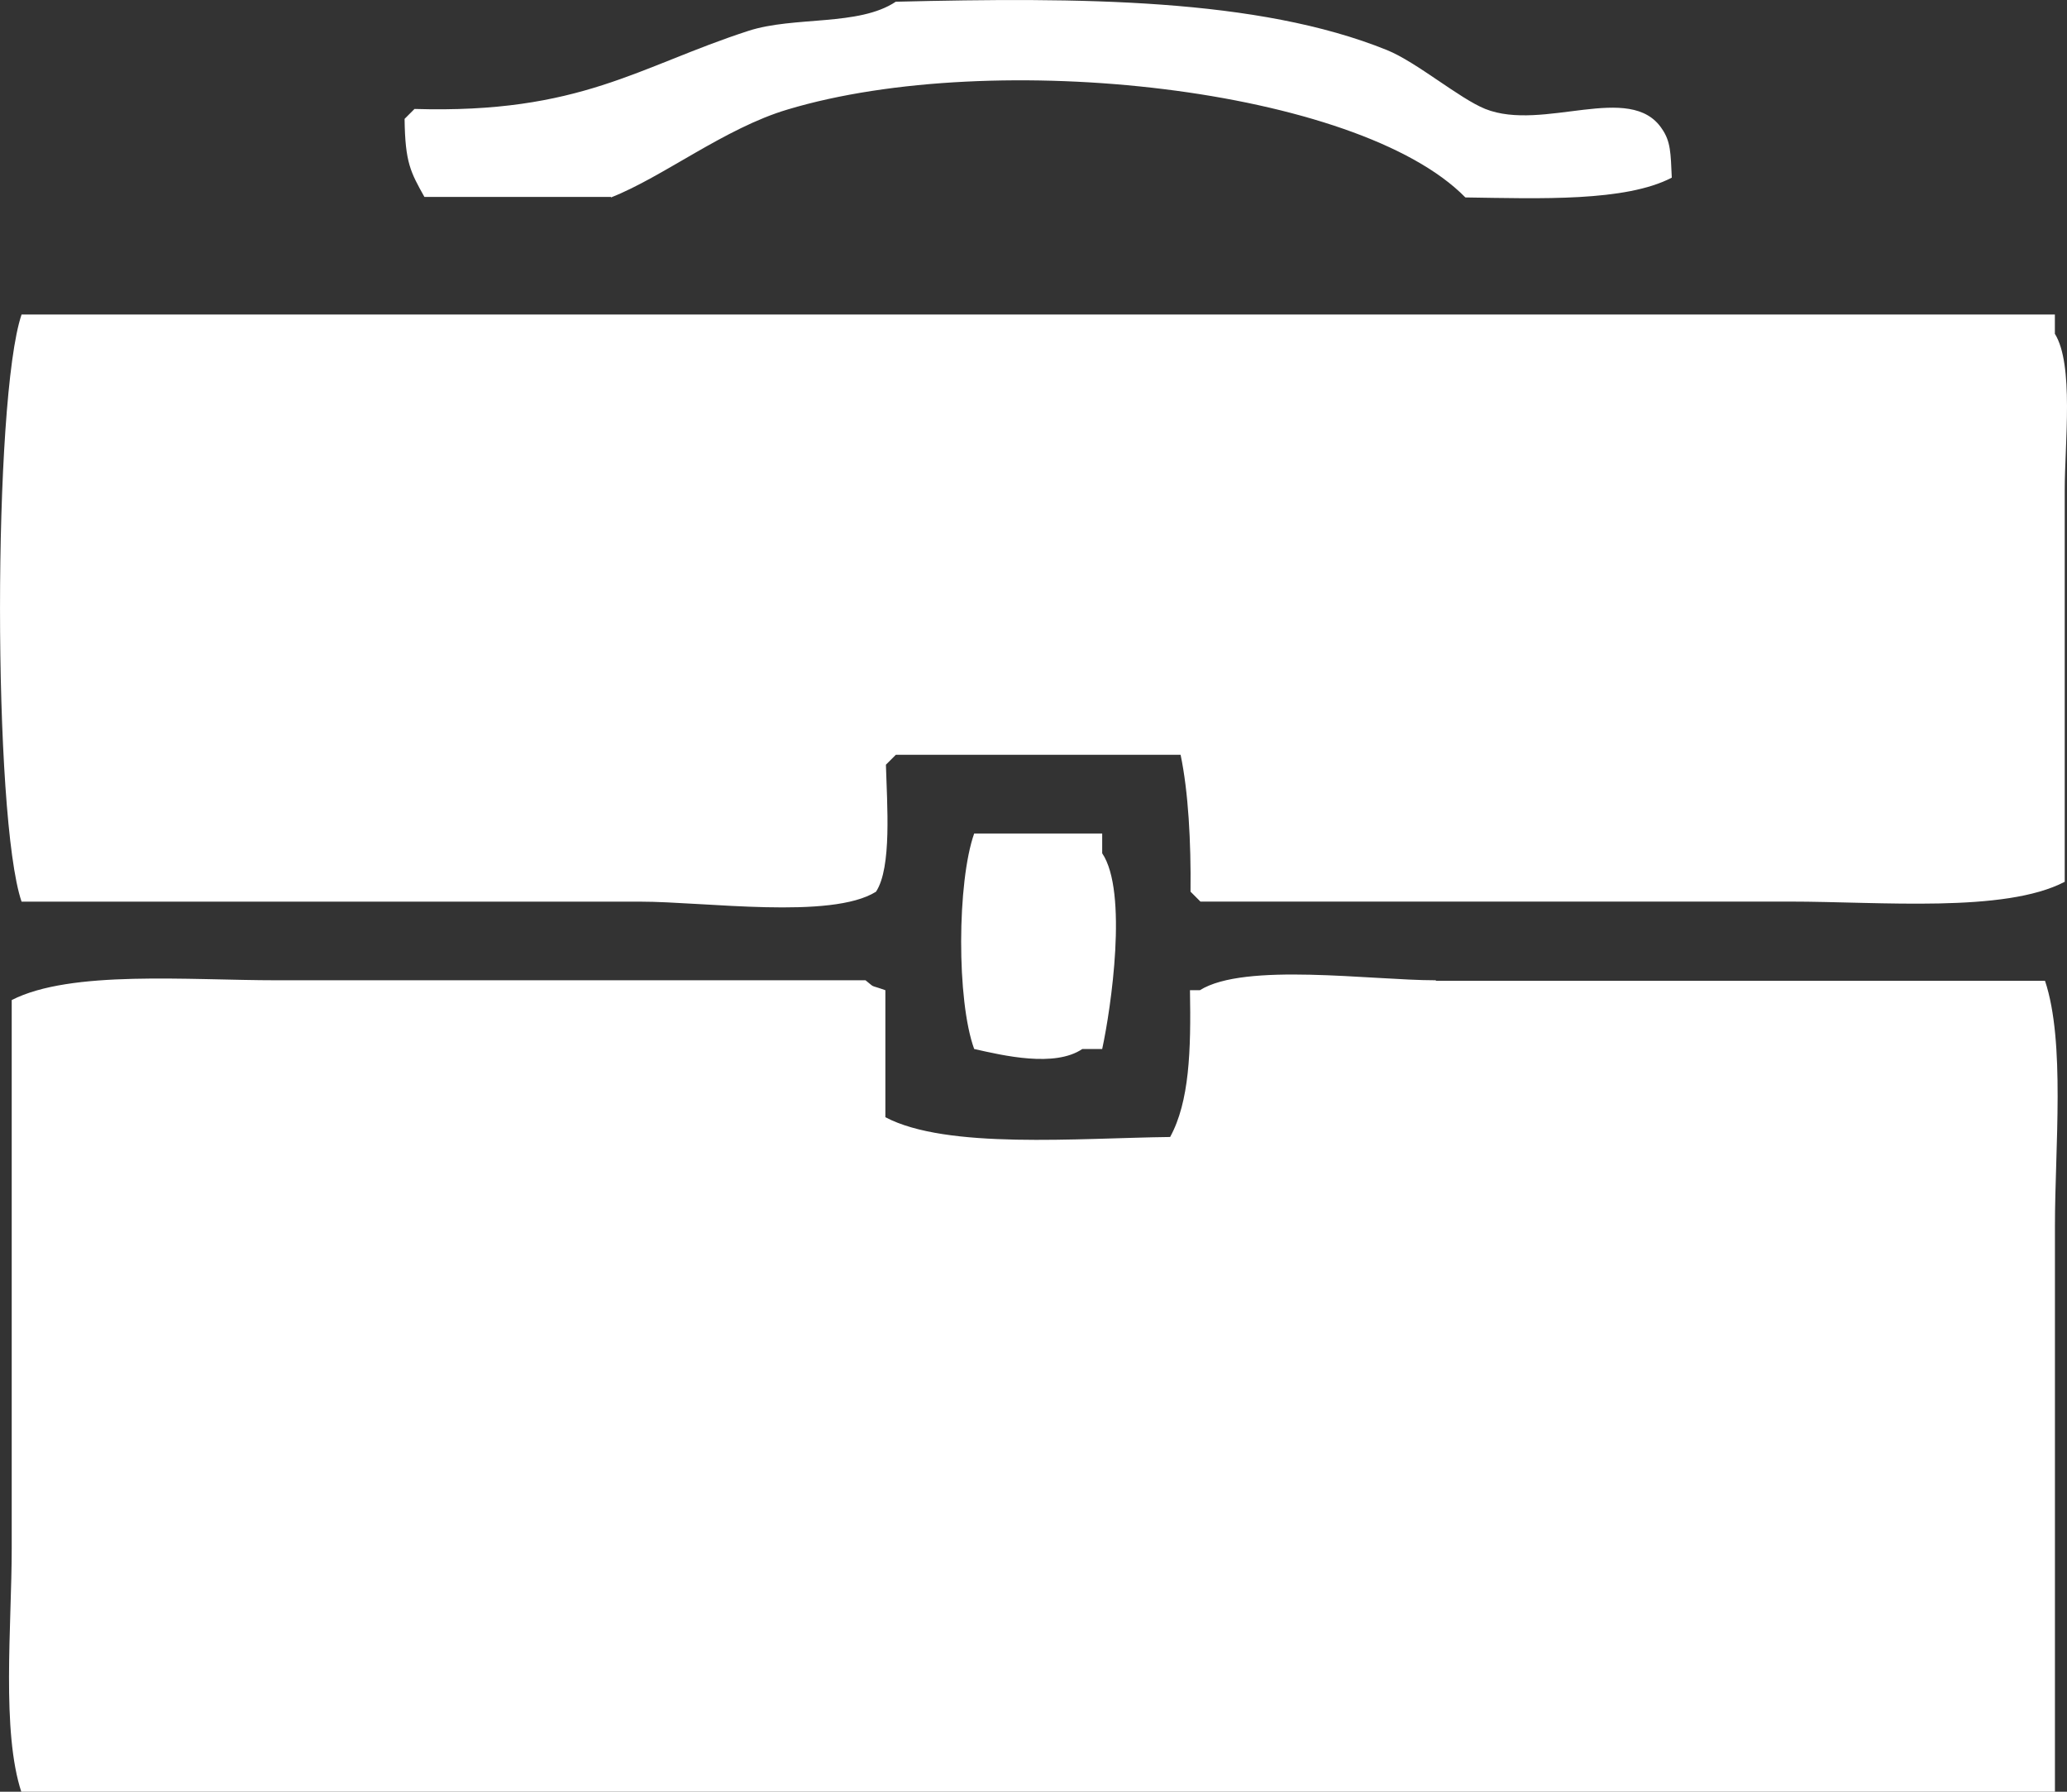 <svg fill="none" height="26" viewBox="0 0 30 26" width="30" xmlns="http://www.w3.org/2000/svg" xmlns:xlink="http://www.w3.org/1999/xlink"><rect x="0" y="0" width="30" height="26" fill="#333333" stroke="none"/><clipPath id="a"><path d="m0 0h30v26h-30z"/></clipPath><g clip-path="url(#a)"><path clip-rule="evenodd" d="m8.868 2.865c.753-.295 1.65-1.005 2.563-1.276 3.004-.902 8.283-.311 9.837 1.276 1.081.016 2.323.064 2.996-.287-.016-.359-.016-.527-.144-.71-.457-.686-1.722.048-2.563-.287-.377-.152-.993-.678-1.426-.854-1.875-.758-4.47-.766-7.13-.702-.537.359-1.474.207-2.139.423-1.602.519-2.435 1.205-4.846 1.133l-.144.144c.008.638.088.774.288 1.133h2.708zm20.956 1.986v-.287h-29.511c-.417 1.229-.417 7.3 0 8.52h8.98c.937 0 2.772.263 3.421-.144.232-.351.16-1.268.144-1.843.048-.048.096-.096.144-.144h4.133c.112.534.152 1.26.144 1.986.048.048.096.096.144.144h8.555c1.322 0 3.116.168 3.989-.287v-5.68c0-.686.136-1.827-.144-2.274zm-15.685 7.244c-.248.702-.256 2.425 0 3.127.424.096 1.169.271 1.57 0h.288c.128-.59.377-2.282 0-2.84v-.287h-1.85zm6.697 2.13c-.937 0-2.772-.263-3.421.144h-.144c.016.877-.008 1.619-.288 2.13-1.338.016-3.244.183-4.133-.287v-1.843c-.248-.088-.136-.024-.288-.144h-8.539c-1.29 0-2.996-.152-3.853.287v7.954c0 1.125-.152 2.665.144 3.55h29.511v-8.233c0-1.125.152-2.665-.144-3.55h-8.836z" fill="#fff" fill-rule="evenodd"/></g></svg>